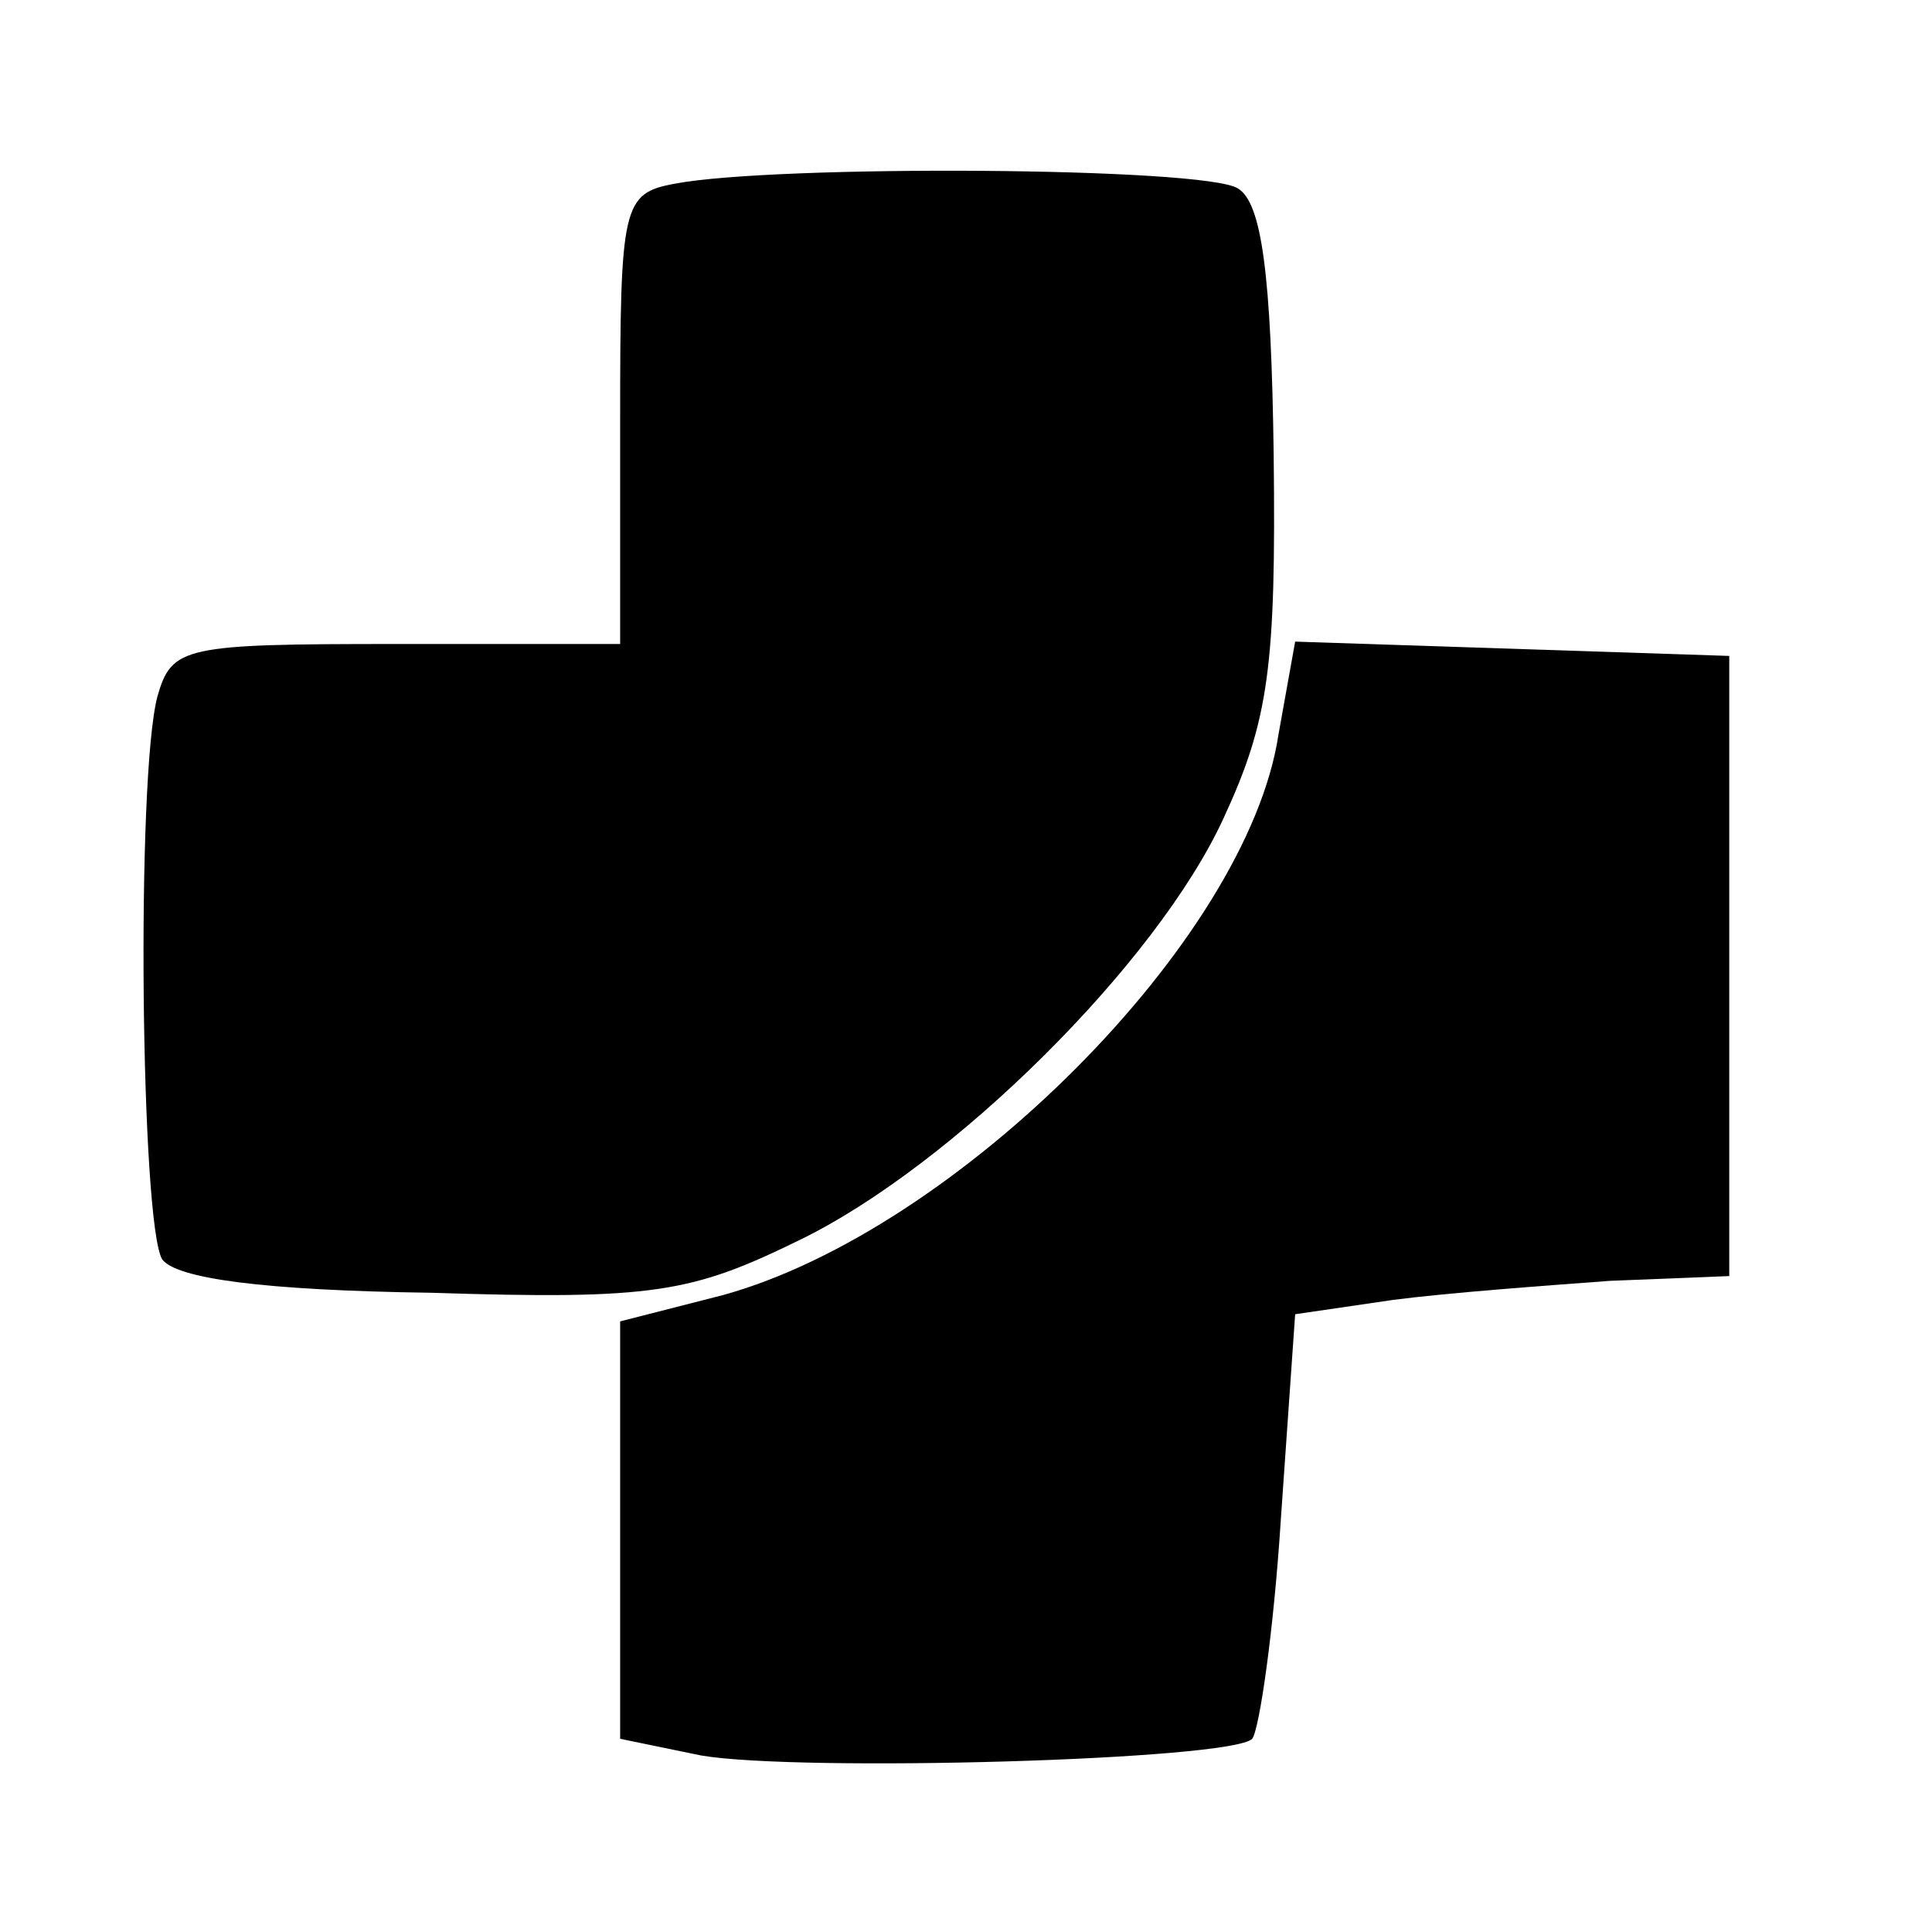 <?xml version="1.0" standalone="no"?>
<!DOCTYPE svg PUBLIC "-//W3C//DTD SVG 20010904//EN"
 "http://www.w3.org/TR/2001/REC-SVG-20010904/DTD/svg10.dtd">
<svg version="1.0" xmlns="http://www.w3.org/2000/svg"
 width="81pt" height="81pt" viewBox="0 0 81 81"
 preserveAspectRatio="xMidYMid meet">
<g transform="translate(0,81) scale(0.1,-0.1)"
fill="#000000" stroke="none">
<path d="M283 733 c-22 -4 -23 -9 -23 -99 l0 -94 -94 0 c-89 0 -94 -1 -100
-22 -9 -34 -7 -221 2 -236 6 -8 42 -13 113 -14 93 -3 109 0 154 22 64 31 150
116 178 177 19 41 22 64 21 152 -1 76 -5 106 -15 112 -14 9 -194 10 -236 2z"/>
<path d="M536 502 c-13 -86 -135 -208 -233 -235 l-43 -11 0 -88 0 -87 34 -7
c41 -7 222 -2 231 7 3 4 9 45 12 92 l6 86 41 6 c23 3 64 6 91 8 l50 2 0 130 0
130 -91 3 -91 3 -7 -39z"/>
</g>
</svg>
